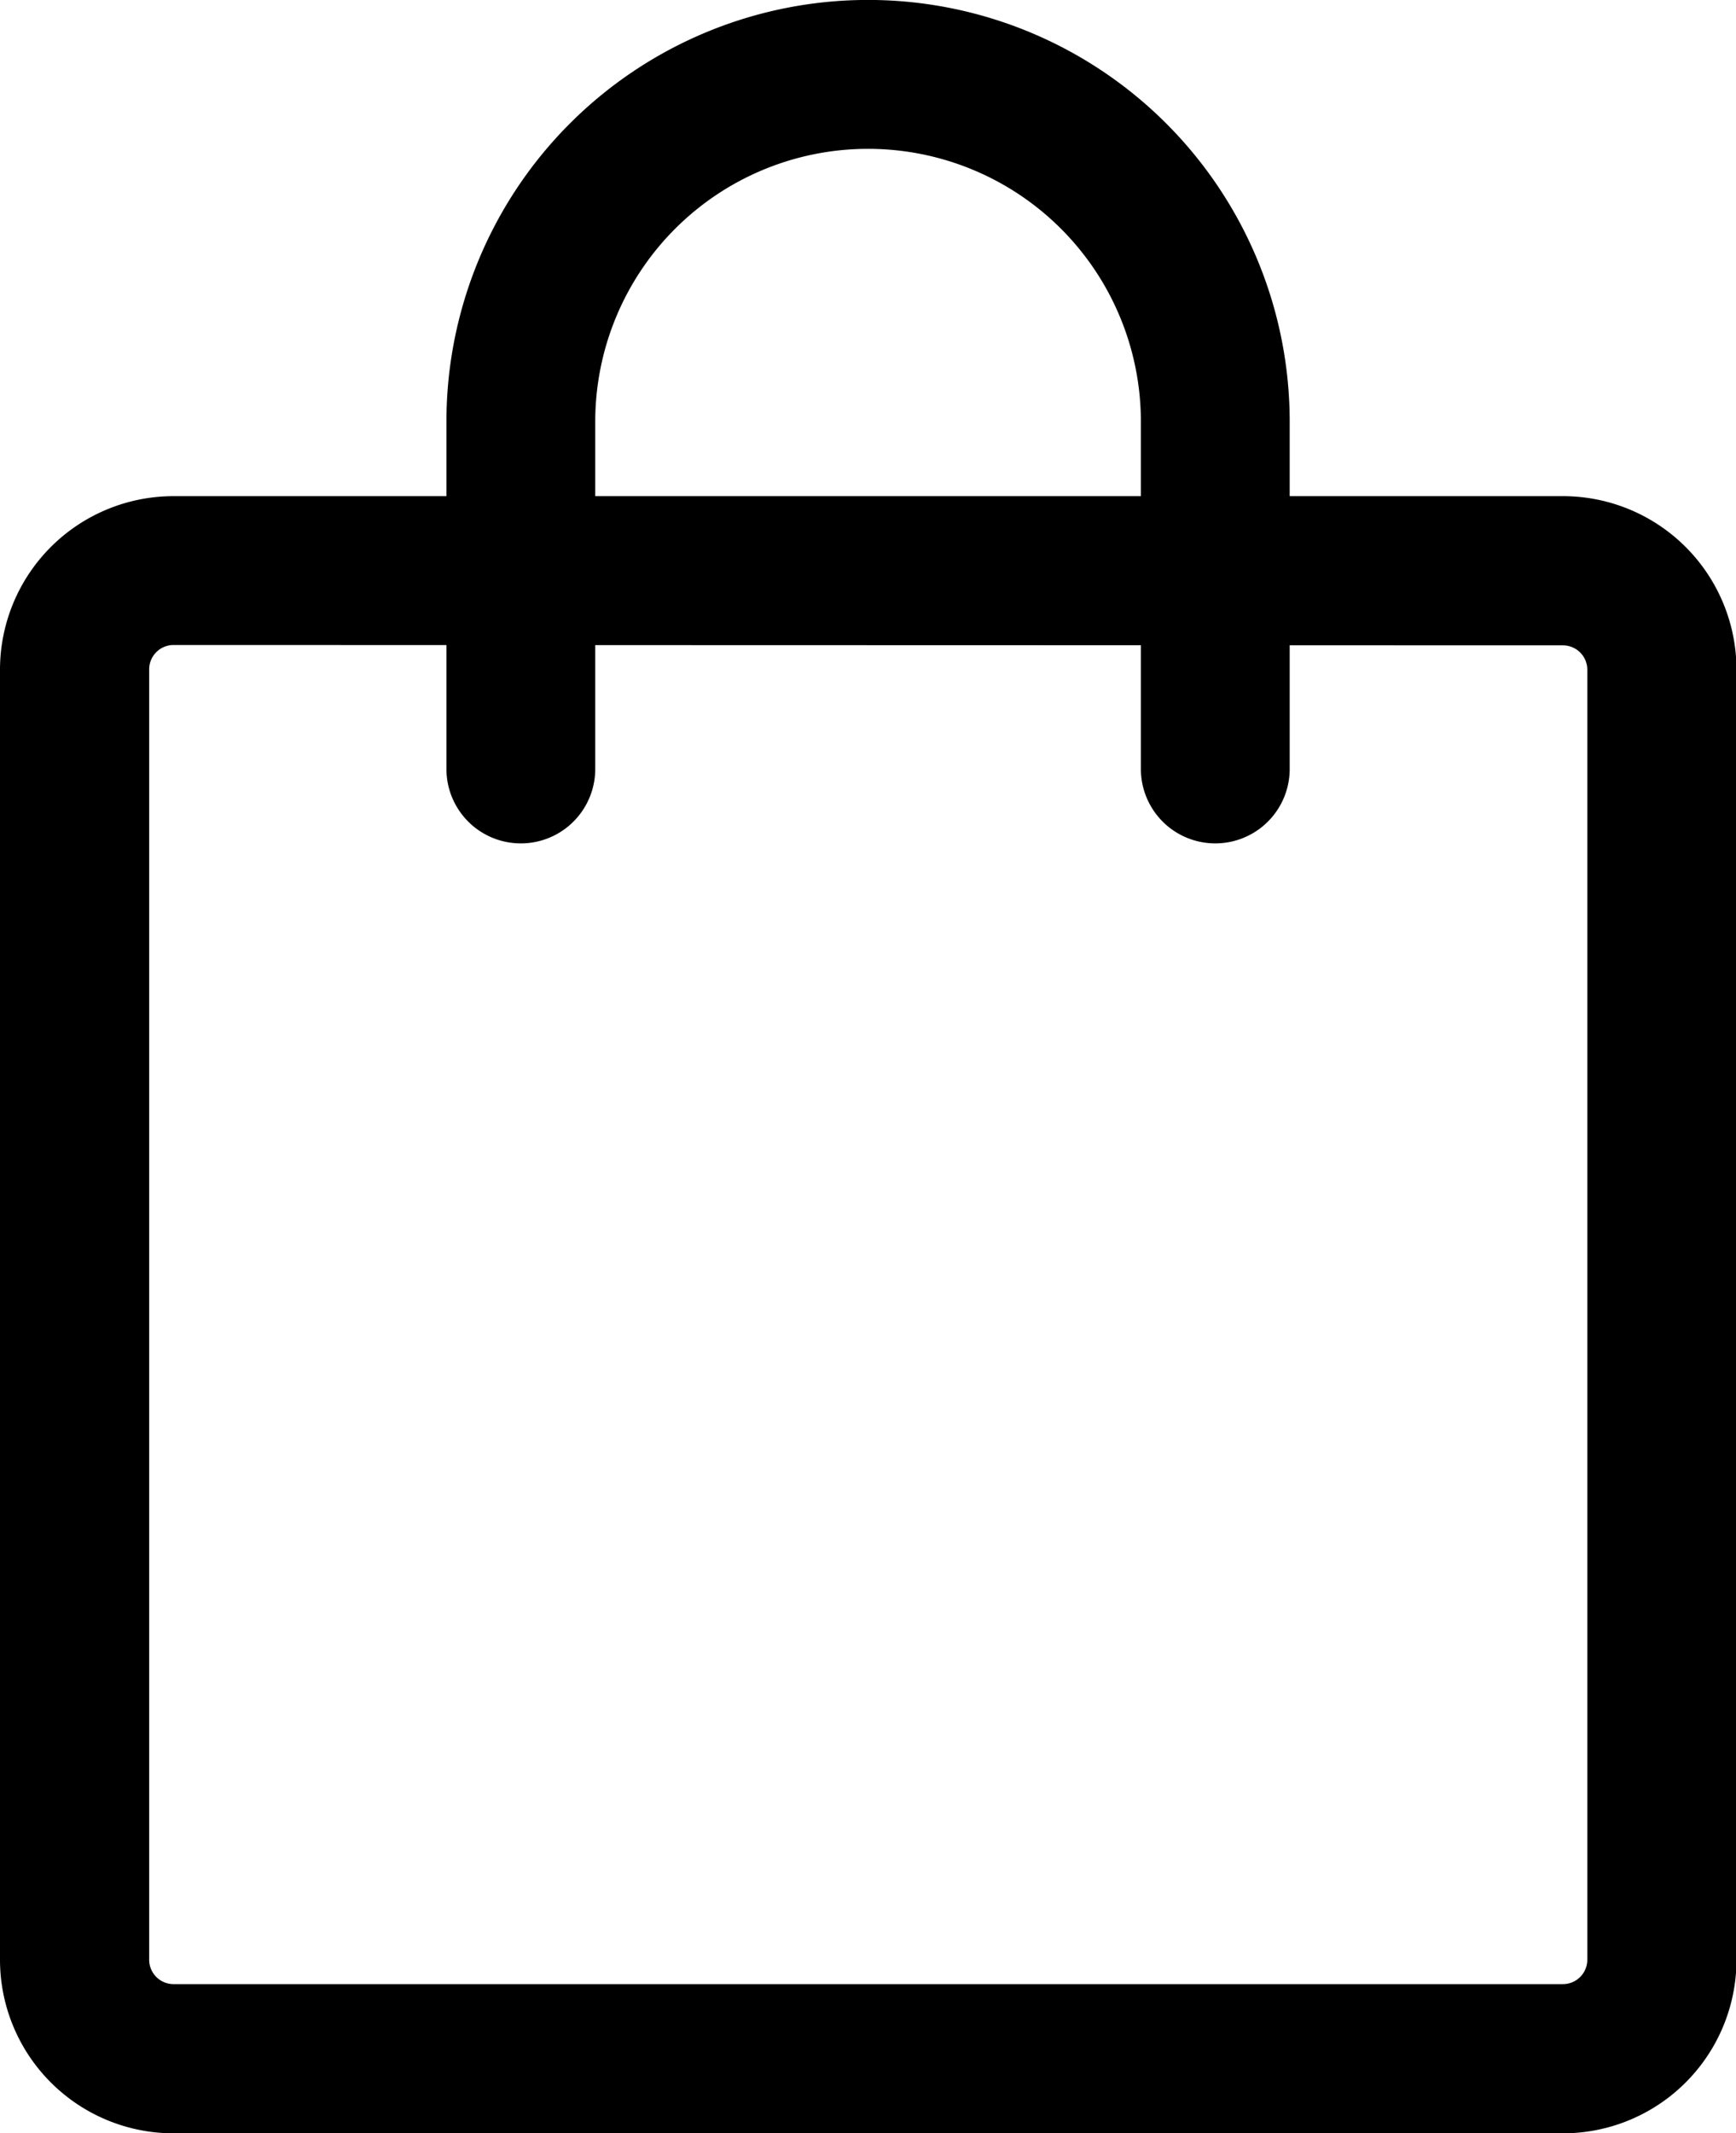 <svg xmlns="http://www.w3.org/2000/svg" width="14.244" height="17.5" viewBox="0 0 14.244 17.5">
  <g id="sepet" transform="translate(-3.25 -1.25)">
    <path id="Path_19" data-name="Path 19" d="M4.674,7.471a.2.2,0,0,0-.2.2V18.256a.2.2,0,0,0,.2.2h11.4a.2.2,0,0,0,.2-.2V7.674a.2.2,0,0,0-.2-.2Zm-1.424.2A1.424,1.424,0,0,1,4.674,6.25h11.4a1.424,1.424,0,0,1,1.424,1.424V18.256A1.424,1.424,0,0,1,16.07,19.68H4.674A1.424,1.424,0,0,1,3.25,18.256Z" transform="translate(0 -0.93)"/>
    <path id="Path_20" data-name="Path 20" d="M11.209,2.471A2.238,2.238,0,0,0,8.971,4.709V7.558a.61.61,0,1,1-1.221,0V4.709a3.459,3.459,0,1,1,6.919,0V7.558a.61.61,0,1,1-1.221,0V4.709A2.238,2.238,0,0,0,11.209,2.471Z" transform="translate(-0.837 0)"/>
  </g>
</svg>
